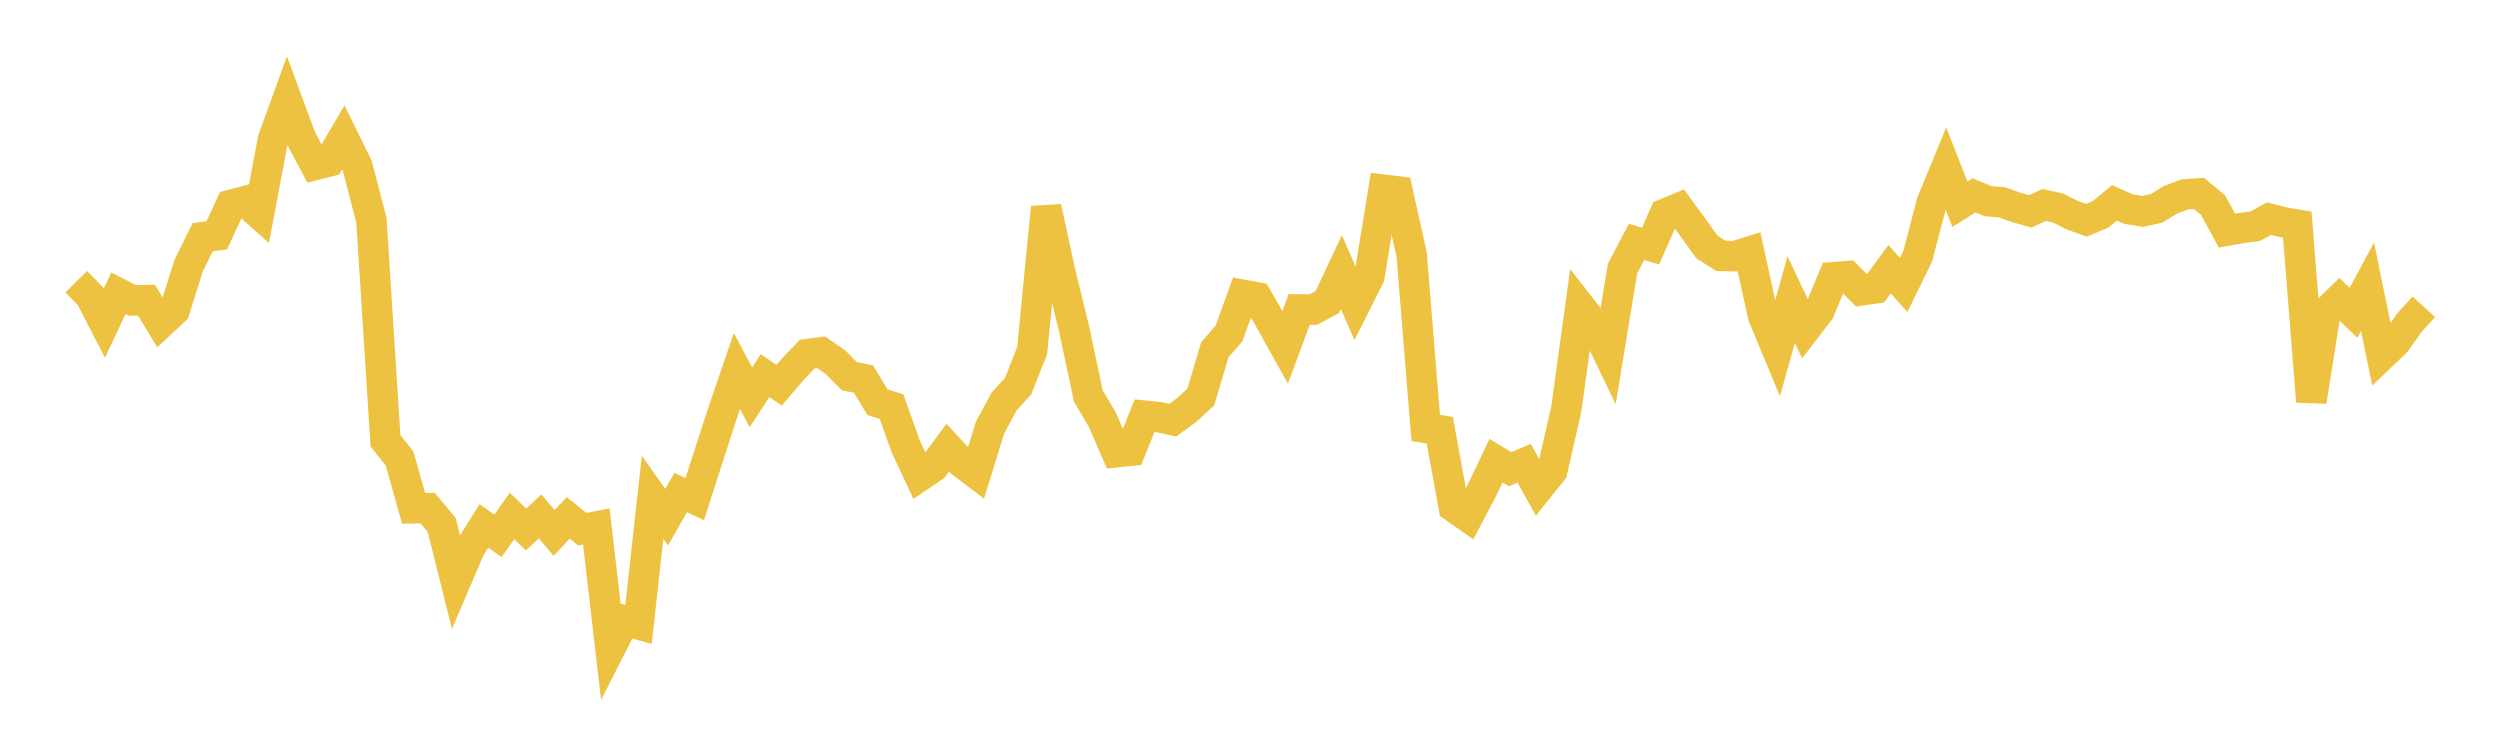 <svg width="164" height="48" xmlns="http://www.w3.org/2000/svg" xmlns:xlink="http://www.w3.org/1999/xlink"><path fill="none" stroke="rgb(237,194,64)" stroke-width="2" d="M5,18.482L5.922,19.417L6.844,21.206L7.766,19.236L8.689,19.709L9.611,19.691L10.533,21.213L11.455,20.352L12.377,17.421L13.299,15.555L14.222,15.441L15.144,13.439L16.066,13.198L16.988,14.018L17.91,9.132L18.832,6.597L19.754,9.086L20.677,10.818L21.599,10.584L22.521,9.019L23.443,10.893L24.365,14.454L25.287,28.914L26.21,30.078L27.132,33.344L28.054,33.334L28.976,34.439L29.898,38.13L30.82,35.976L31.743,34.501L32.665,35.153L33.587,33.849L34.509,34.733L35.431,33.877L36.353,34.96L37.275,33.971L38.198,34.718L39.12,34.539L40.042,42.514L40.964,40.708L41.886,40.964L42.808,32.622L43.731,33.924L44.653,32.313L45.575,32.74L46.497,29.877L47.419,27.036L48.341,24.344L49.263,26.063L50.186,24.637L51.108,25.27L52.03,24.195L52.952,23.23L53.874,23.112L54.796,23.748L55.719,24.682L56.641,24.861L57.563,26.388L58.485,26.675L59.407,29.267L60.329,31.244L61.251,30.614L62.174,29.365L63.096,30.356L64.018,31.053L64.94,28.063L65.862,26.348L66.784,25.34L67.707,23.008L68.629,13.6L69.551,17.854L70.473,21.629L71.395,25.986L72.317,27.543L73.24,29.667L74.162,29.566L75.084,27.271L76.006,27.362L76.928,27.564L77.85,26.892L78.772,26.046L79.695,22.942L80.617,21.884L81.539,19.343L82.461,19.514L83.383,21.13L84.305,22.786L85.228,20.3L86.15,20.312L87.072,19.814L87.994,17.849L88.916,19.959L89.838,18.115L90.76,12.445L91.683,12.556L92.605,16.706L93.527,28.074L94.449,28.223L95.371,33.264L96.293,33.911L97.216,32.158L98.138,30.219L99.06,30.778L99.982,30.389L100.904,32.042L101.826,30.889L102.749,26.836L103.671,20.134L104.593,21.316L105.515,23.231L106.437,17.626L107.359,15.868L108.281,16.138L109.204,14.032L110.126,13.65L111.048,14.912L111.97,16.198L112.892,16.787L113.814,16.805L114.737,16.515L115.659,20.728L116.581,22.944L117.503,19.655L118.425,21.602L119.347,20.403L120.269,18.185L121.192,18.116L122.114,19.047L123.036,18.918L123.958,17.661L124.88,18.694L125.802,16.81L126.725,13.283L127.647,11.042L128.569,13.397L129.491,12.816L130.413,13.196L131.335,13.274L132.257,13.605L133.18,13.867L134.102,13.445L135.024,13.652L135.946,14.116L136.868,14.452L137.79,14.065L138.713,13.31L139.635,13.718L140.557,13.868L141.479,13.663L142.401,13.099L143.323,12.755L144.246,12.69L145.168,13.444L146.09,15.13L147.012,14.961L147.934,14.843L148.856,14.342L149.778,14.581L150.701,14.738L151.623,26.335L152.545,20.534L153.467,19.627L154.389,20.524L155.311,18.813L156.234,23.321L157.156,22.44L158.078,21.141L159,20.126"></path></svg>